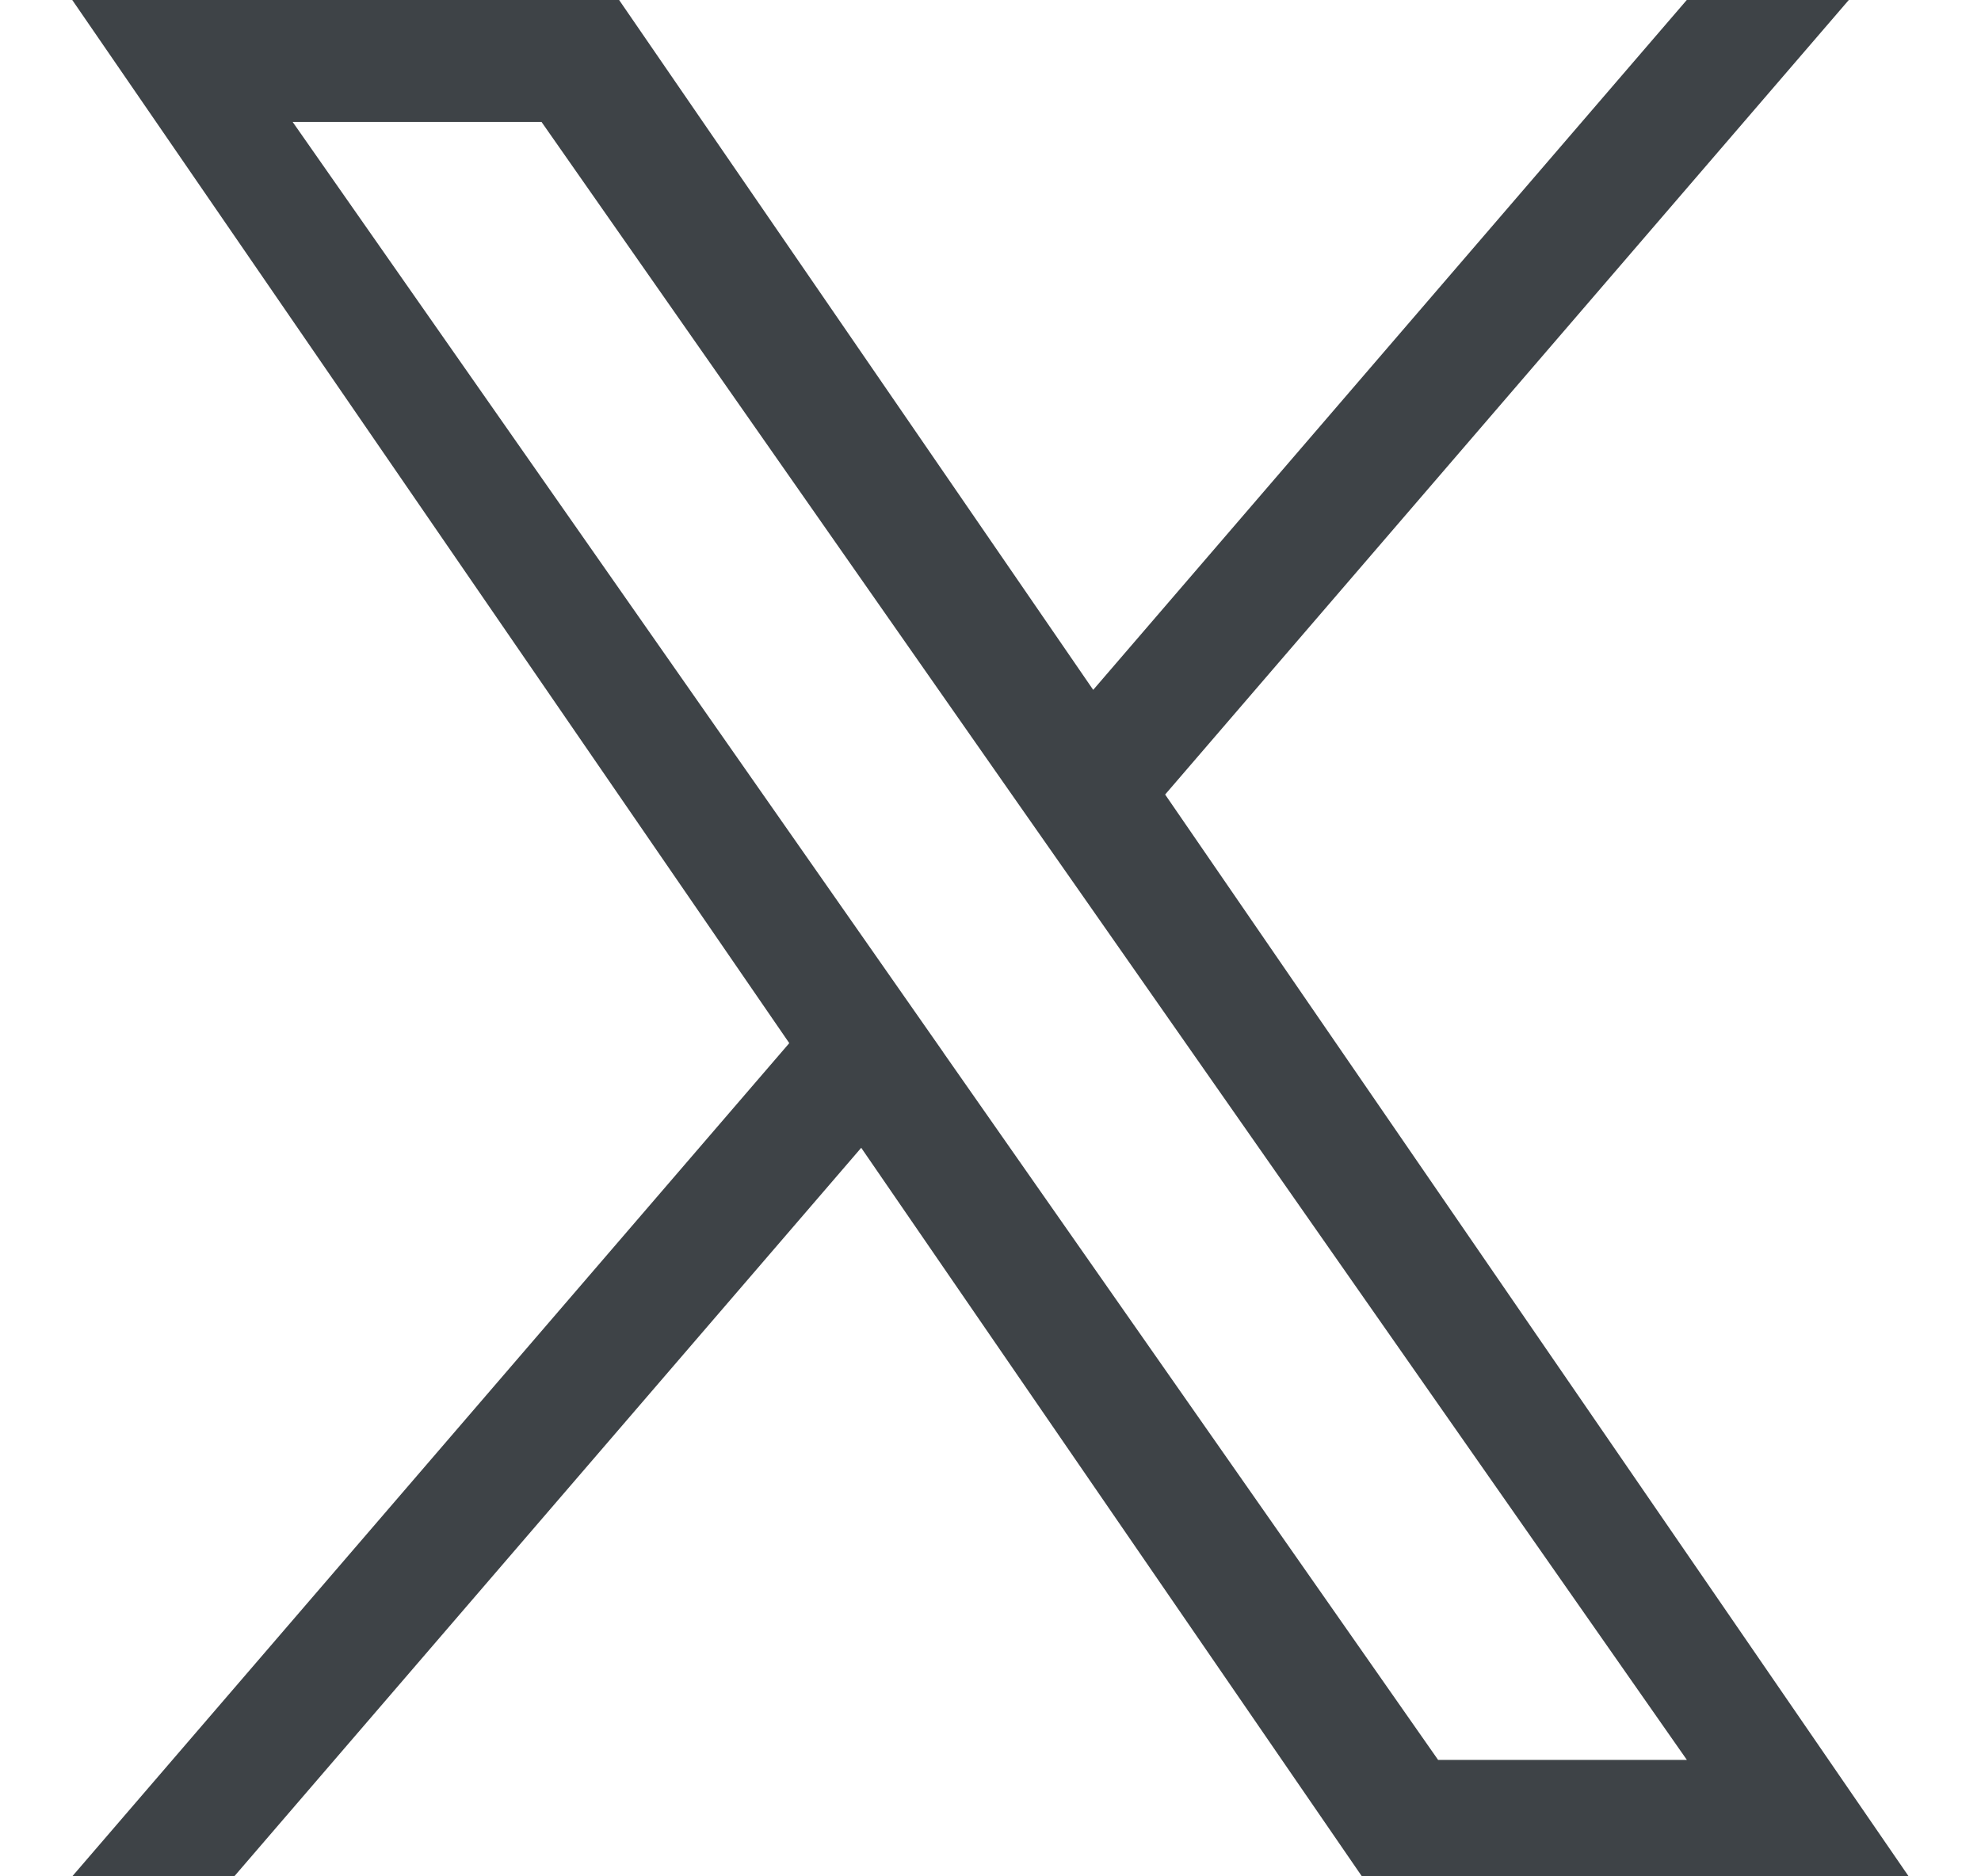 <svg width="19" height="18" viewBox="0 0 19 18" fill="none" xmlns="http://www.w3.org/2000/svg">
<g clip-path="url(#clip0_6793_2986)">
<path d="M11.175 7.622L17.732 0H16.178L10.485 6.618L5.938 0H0.693L7.57 10.007L0.693 18H2.247L8.26 11.011L13.062 18H18.306L11.175 7.622H11.175ZM9.047 10.095L8.351 9.099L2.807 1.17H5.194L9.667 7.569L10.364 8.565L16.179 16.883H13.793L9.047 10.096V10.095Z" fill="#3E4347"/>
</g>
<defs>
<clipPath id="clip0_6793_2986">
<rect width="18" height="18" fill="white" transform="translate(0.5)"/>
</clipPath>
</defs>
</svg>
